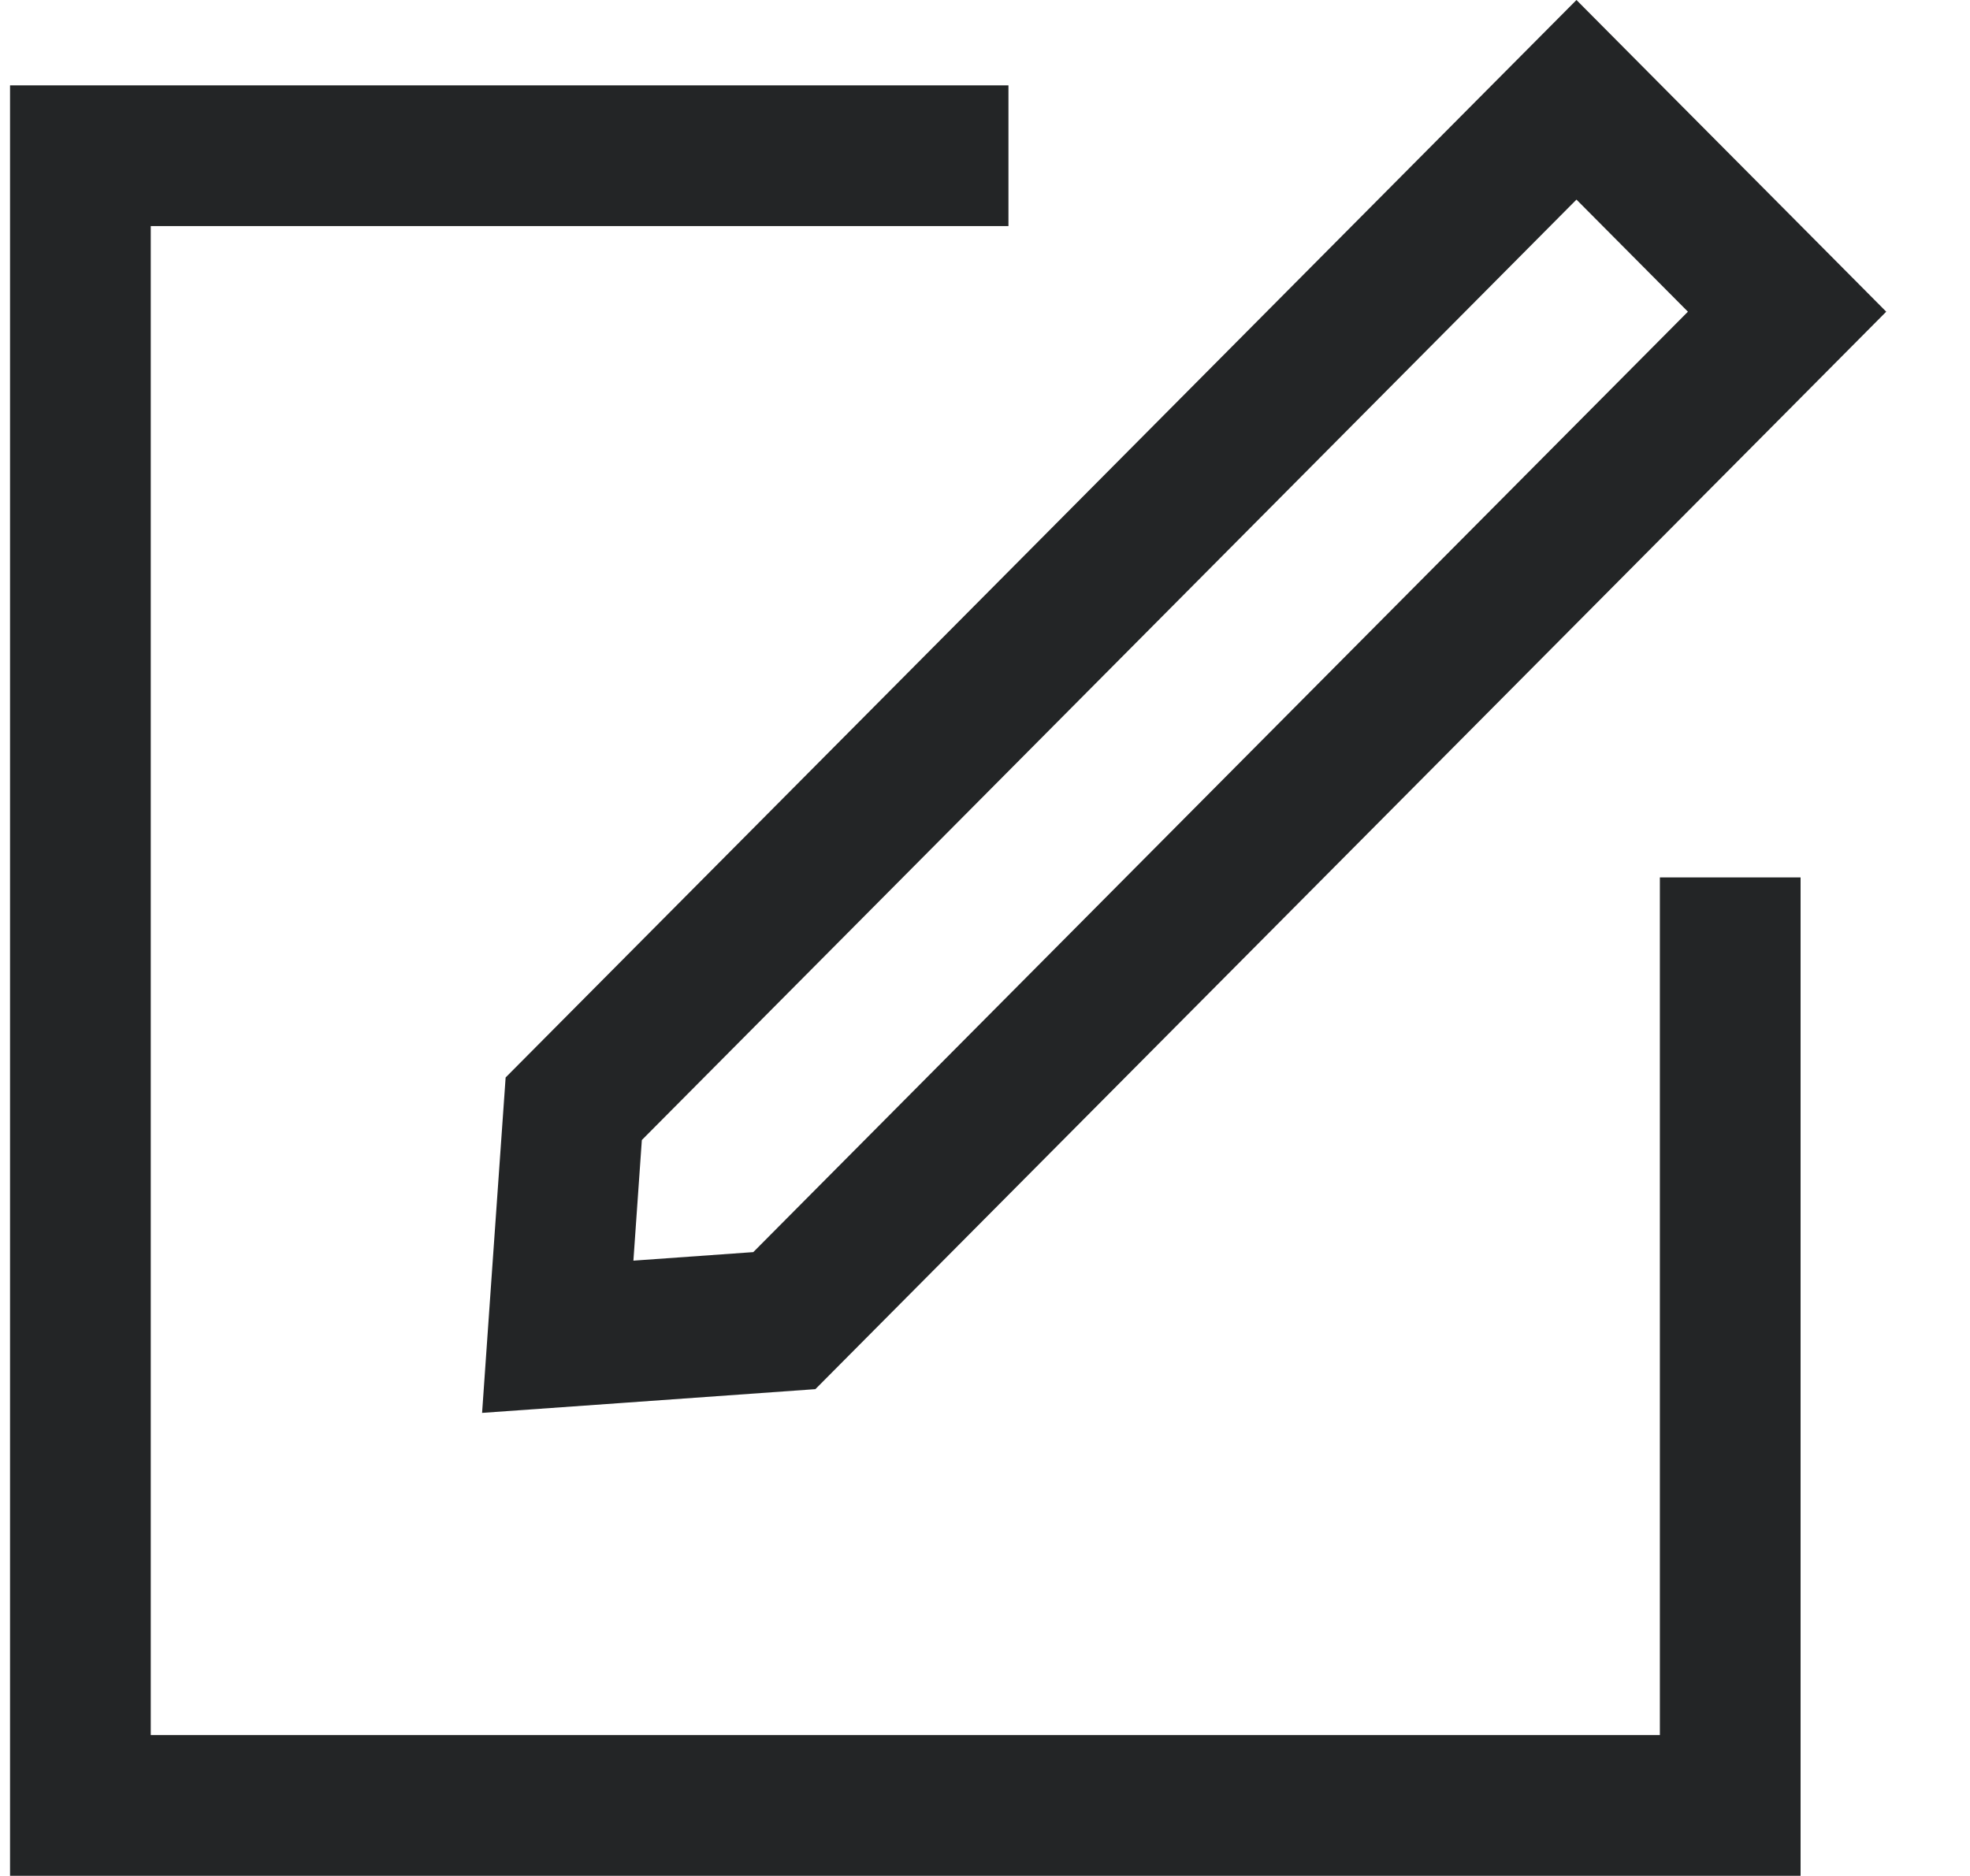 <svg width="21" height="20" viewBox="0 0 21 20" fill="none" xmlns="http://www.w3.org/2000/svg">
<path fill-rule="evenodd" clip-rule="evenodd" d="M6.752 13.44L6.842 12.154L16.805 2.128L17.993 3.323L8.03 13.349L6.752 13.44ZM6.645 14.956L8.692 14.81L19.05 4.387L20.107 3.323L19.05 2.259L17.862 1.064L16.805 0L15.747 1.064L5.39 11.487L5.245 13.547L5.139 15.063L6.645 14.956ZM0.857 0.91H0.107V1.66V19.248V19.998H0.857H18.444H19.194V19.248V9.354H17.694V18.498H1.607V2.41H10.75V0.91H0.857Z" fill="#232526"/>
</svg>
